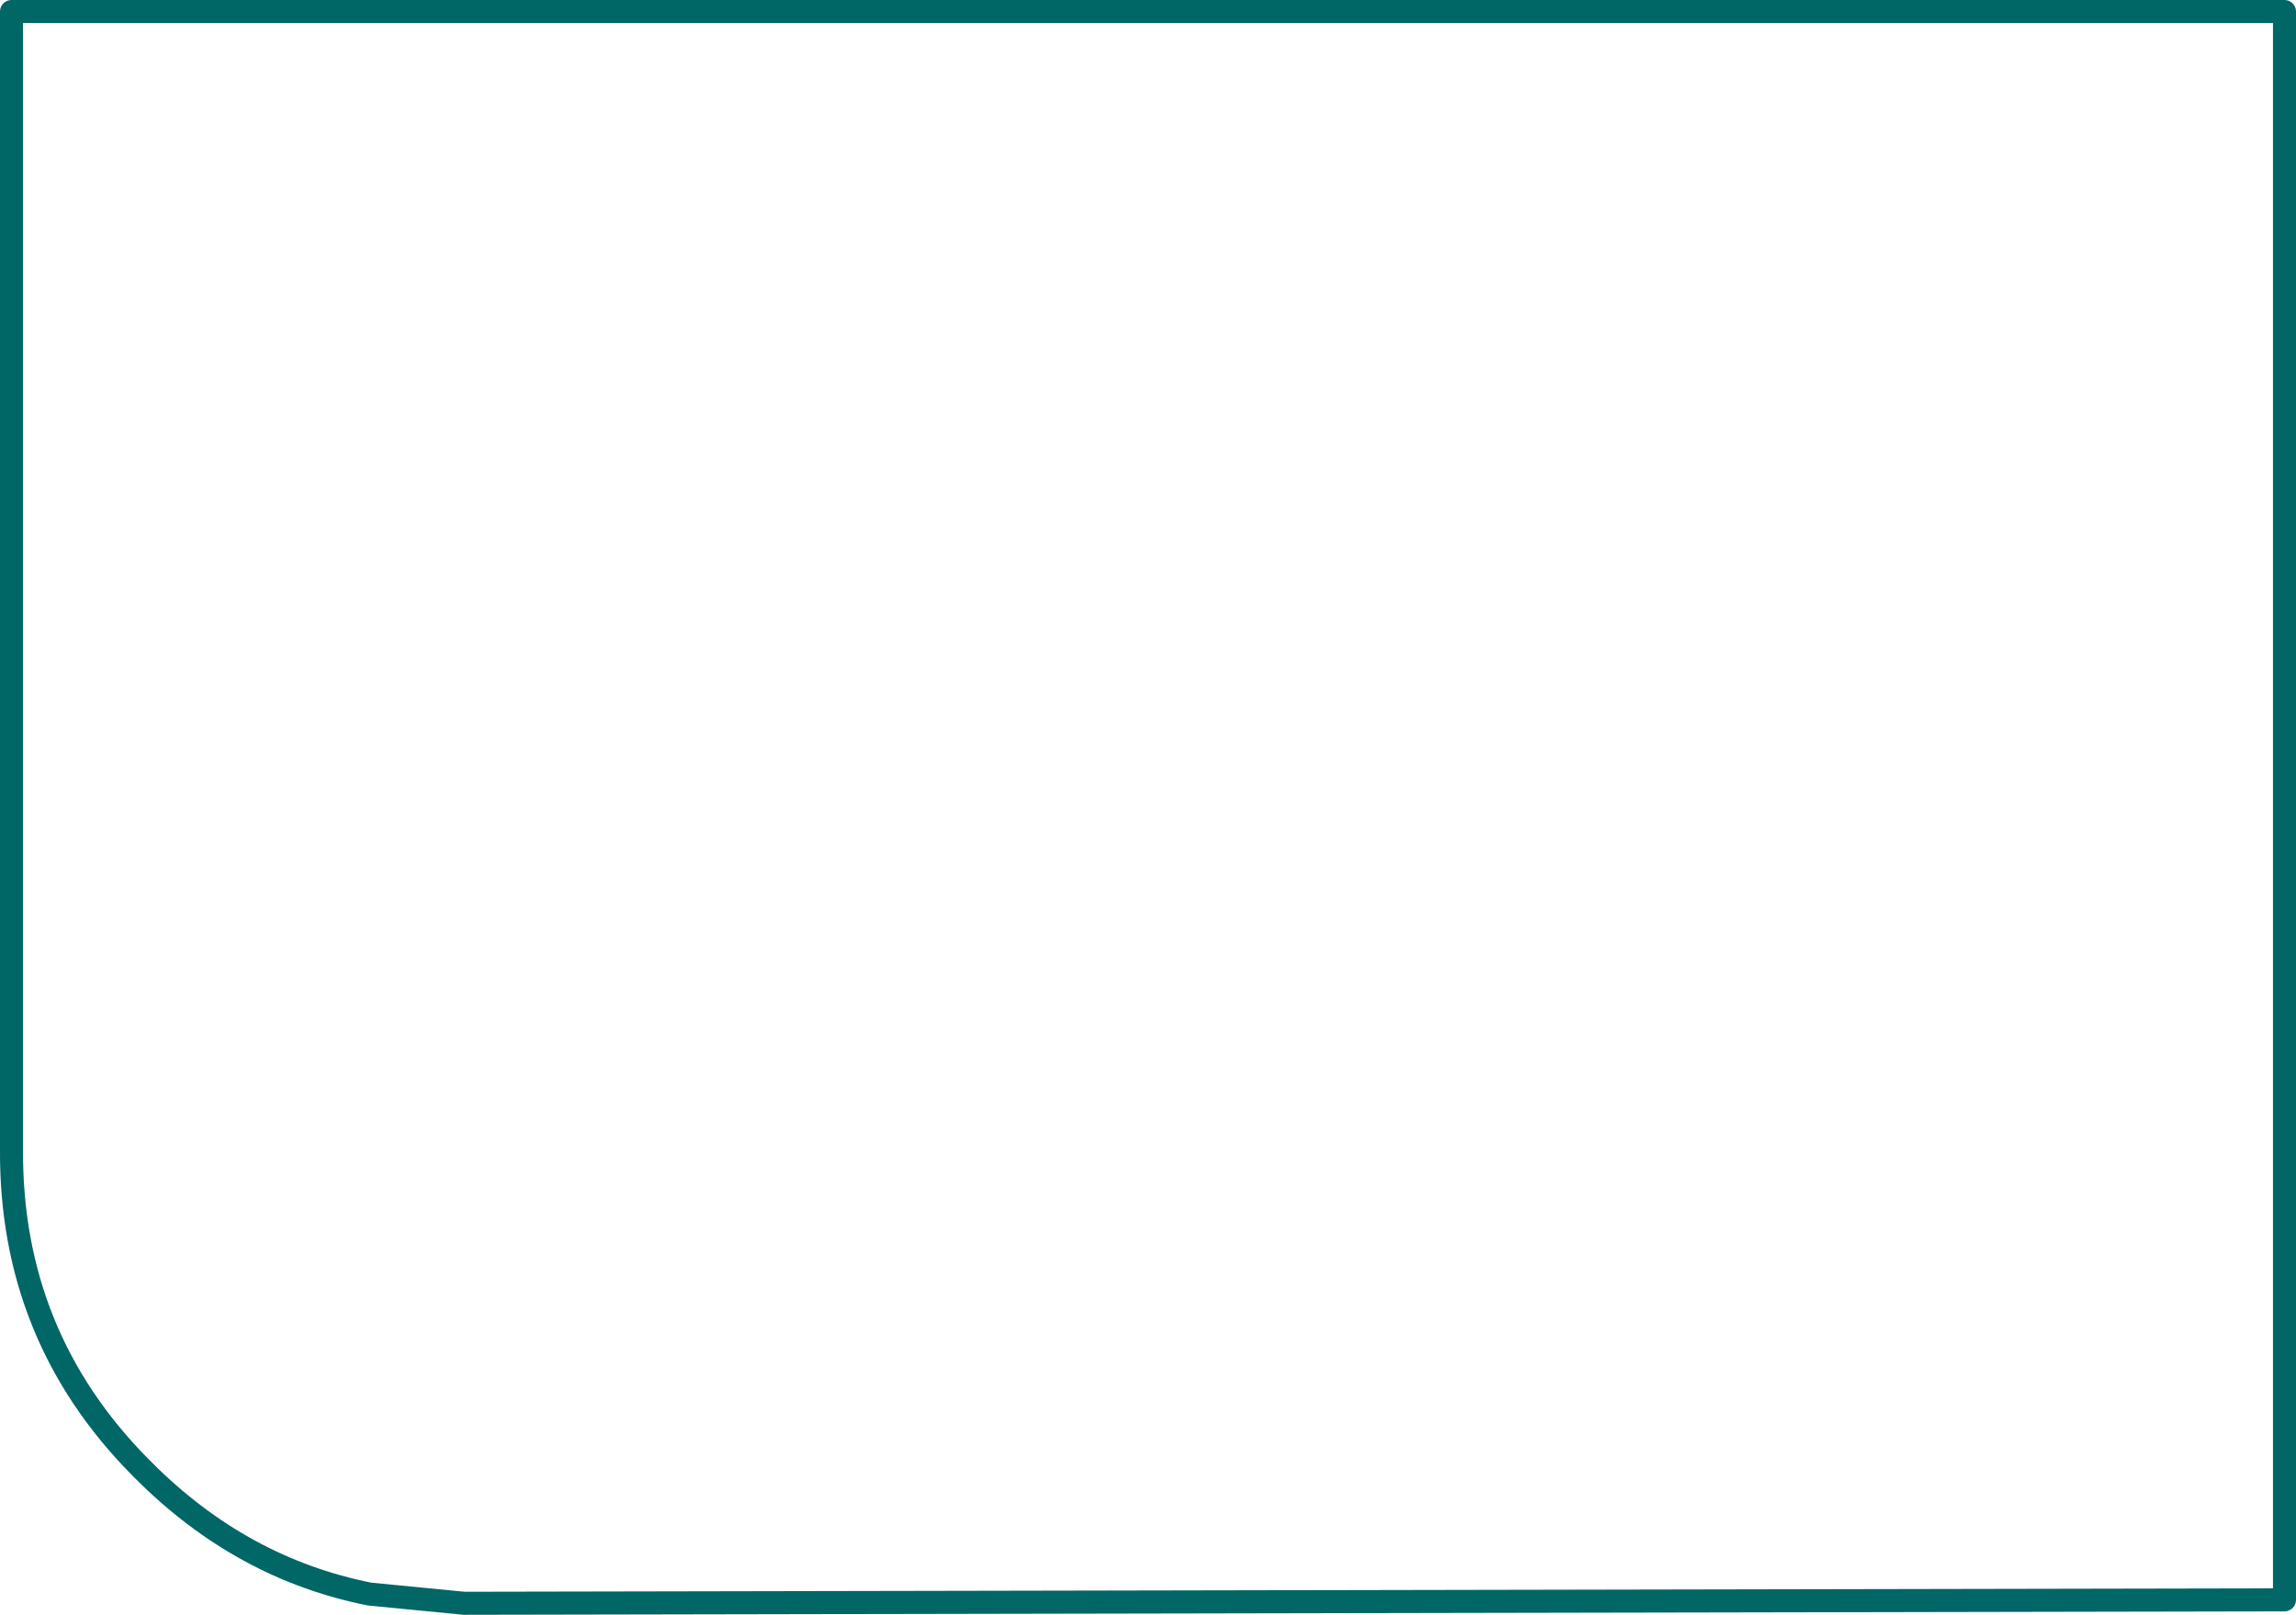 <?xml version="1.0" encoding="UTF-8" standalone="no"?>
<svg xmlns:xlink="http://www.w3.org/1999/xlink" height="70.1px" width="99.7px" xmlns="http://www.w3.org/2000/svg">
  <g transform="matrix(1.0, 0.0, 0.0, 1.0, -0.35, -0.1)">
    <path d="M99.55 69.55 L20.5 69.7 16.4 69.3 Q10.85 68.2 6.6 63.95 L6.45 63.8 Q0.8 58.1 0.85 50.0 L0.85 21.1 0.85 20.05 0.85 0.6 99.55 0.6 99.55 69.55 Z" fill="none" stroke="#006666" stroke-linecap="round" stroke-linejoin="round" stroke-width="1.0"/>
  </g>
</svg>
